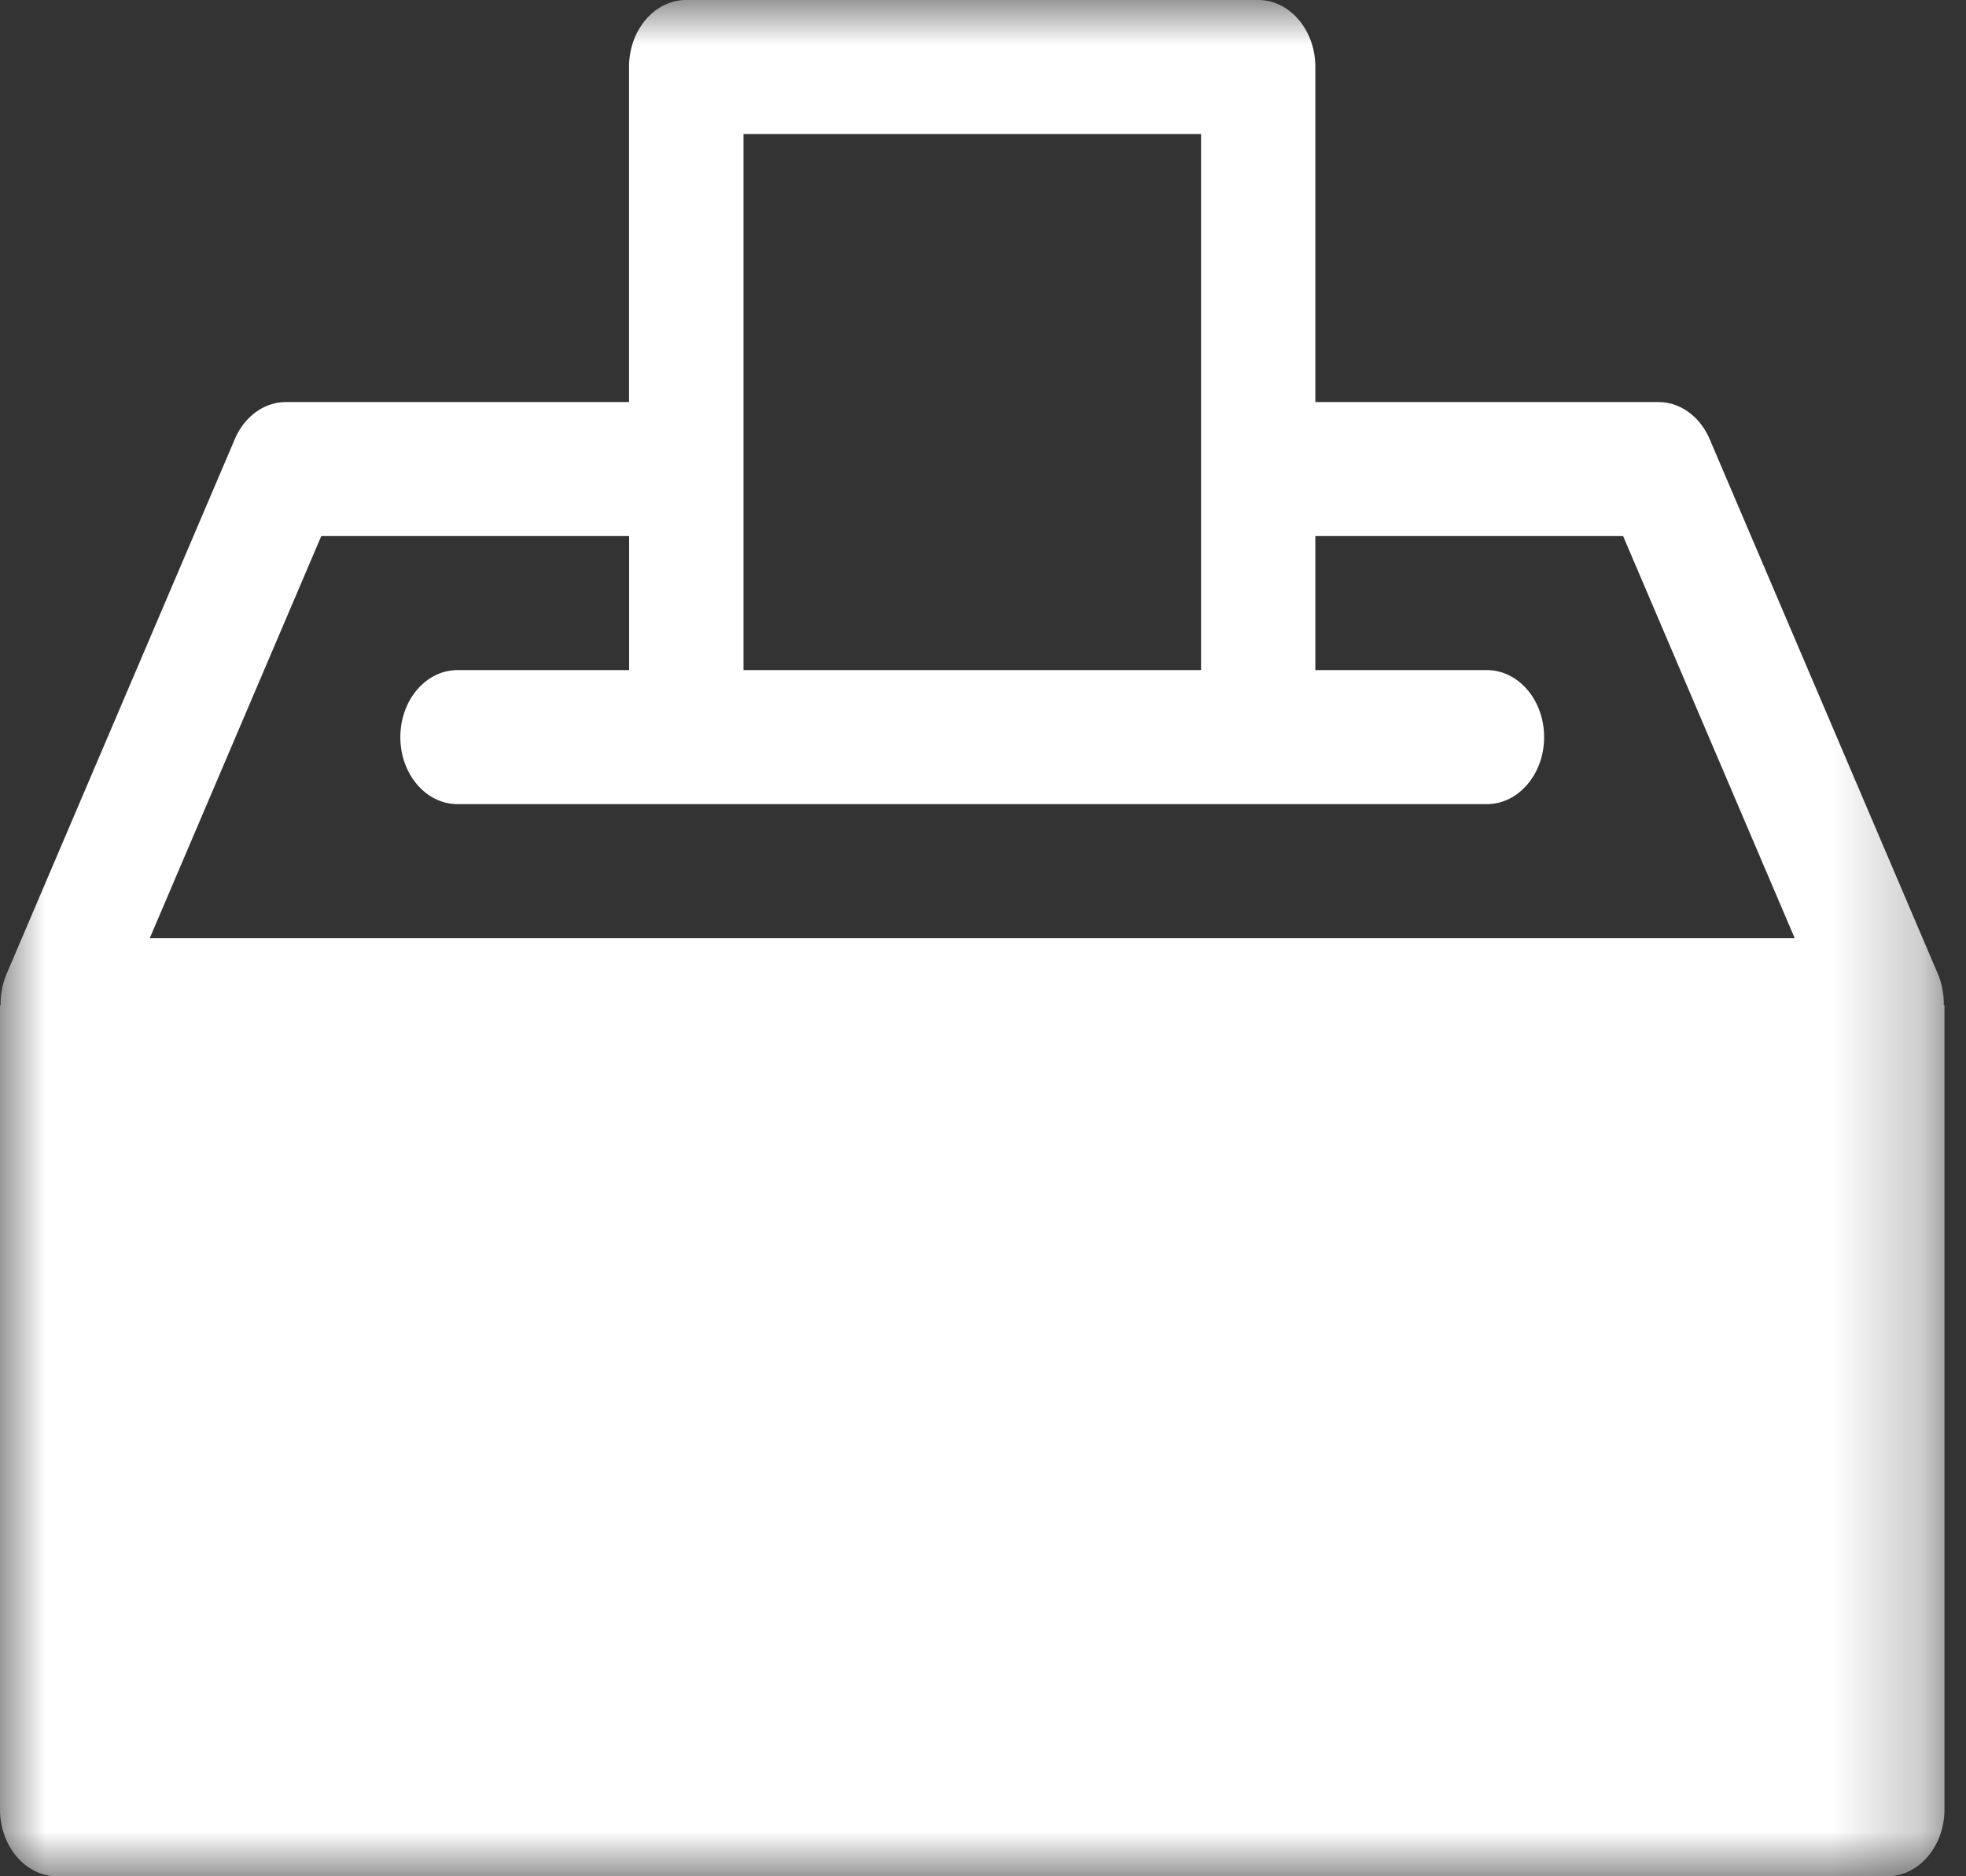 <svg xmlns="http://www.w3.org/2000/svg" xmlns:xlink="http://www.w3.org/1999/xlink" width="22" height="21" viewBox="0 0 22 21">
    <rect x="0" y="0" width="22" height="21" fill="#333333" stroke="none"/>
    <defs>
        <path id="a" d="M0 0h21.758v21H0z"/>
    </defs>
    <g fill="none" fill-rule="evenodd">
        <mask id="b" fill="#fff">
            <use xlink:href="#a"/>
        </mask>
        <path fill="#FFF" d="M3.595 6H7.04v1.5H5.12c-.354 0-.64.336-.64.75s.286.75.64.75h11.519c.353 0 .64-.336.64-.75s-.287-.75-.64-.75h-1.92V6h3.444l1.92 4.5H1.676L3.595 6zM8.32 7.5h5.12v-6H8.32v6zm13.431 3.747a.872.872 0 0 0-.06-.333l-2.56-6c-.108-.253-.33-.414-.572-.414h-3.84V.75c0-.414-.286-.75-.64-.75h-6.4c-.353 0-.64.335-.64.75V4.5H3.2c-.242 0-.463.16-.572.414l-2.56 6a.868.868 0 0 0-.061.342L0 11.25v9c0 .414.286.75.639.75h20.48c.353 0 .64-.335.64-.75v-9l-.008-.003z" mask="url(#b)"/>
    </g>
</svg>
